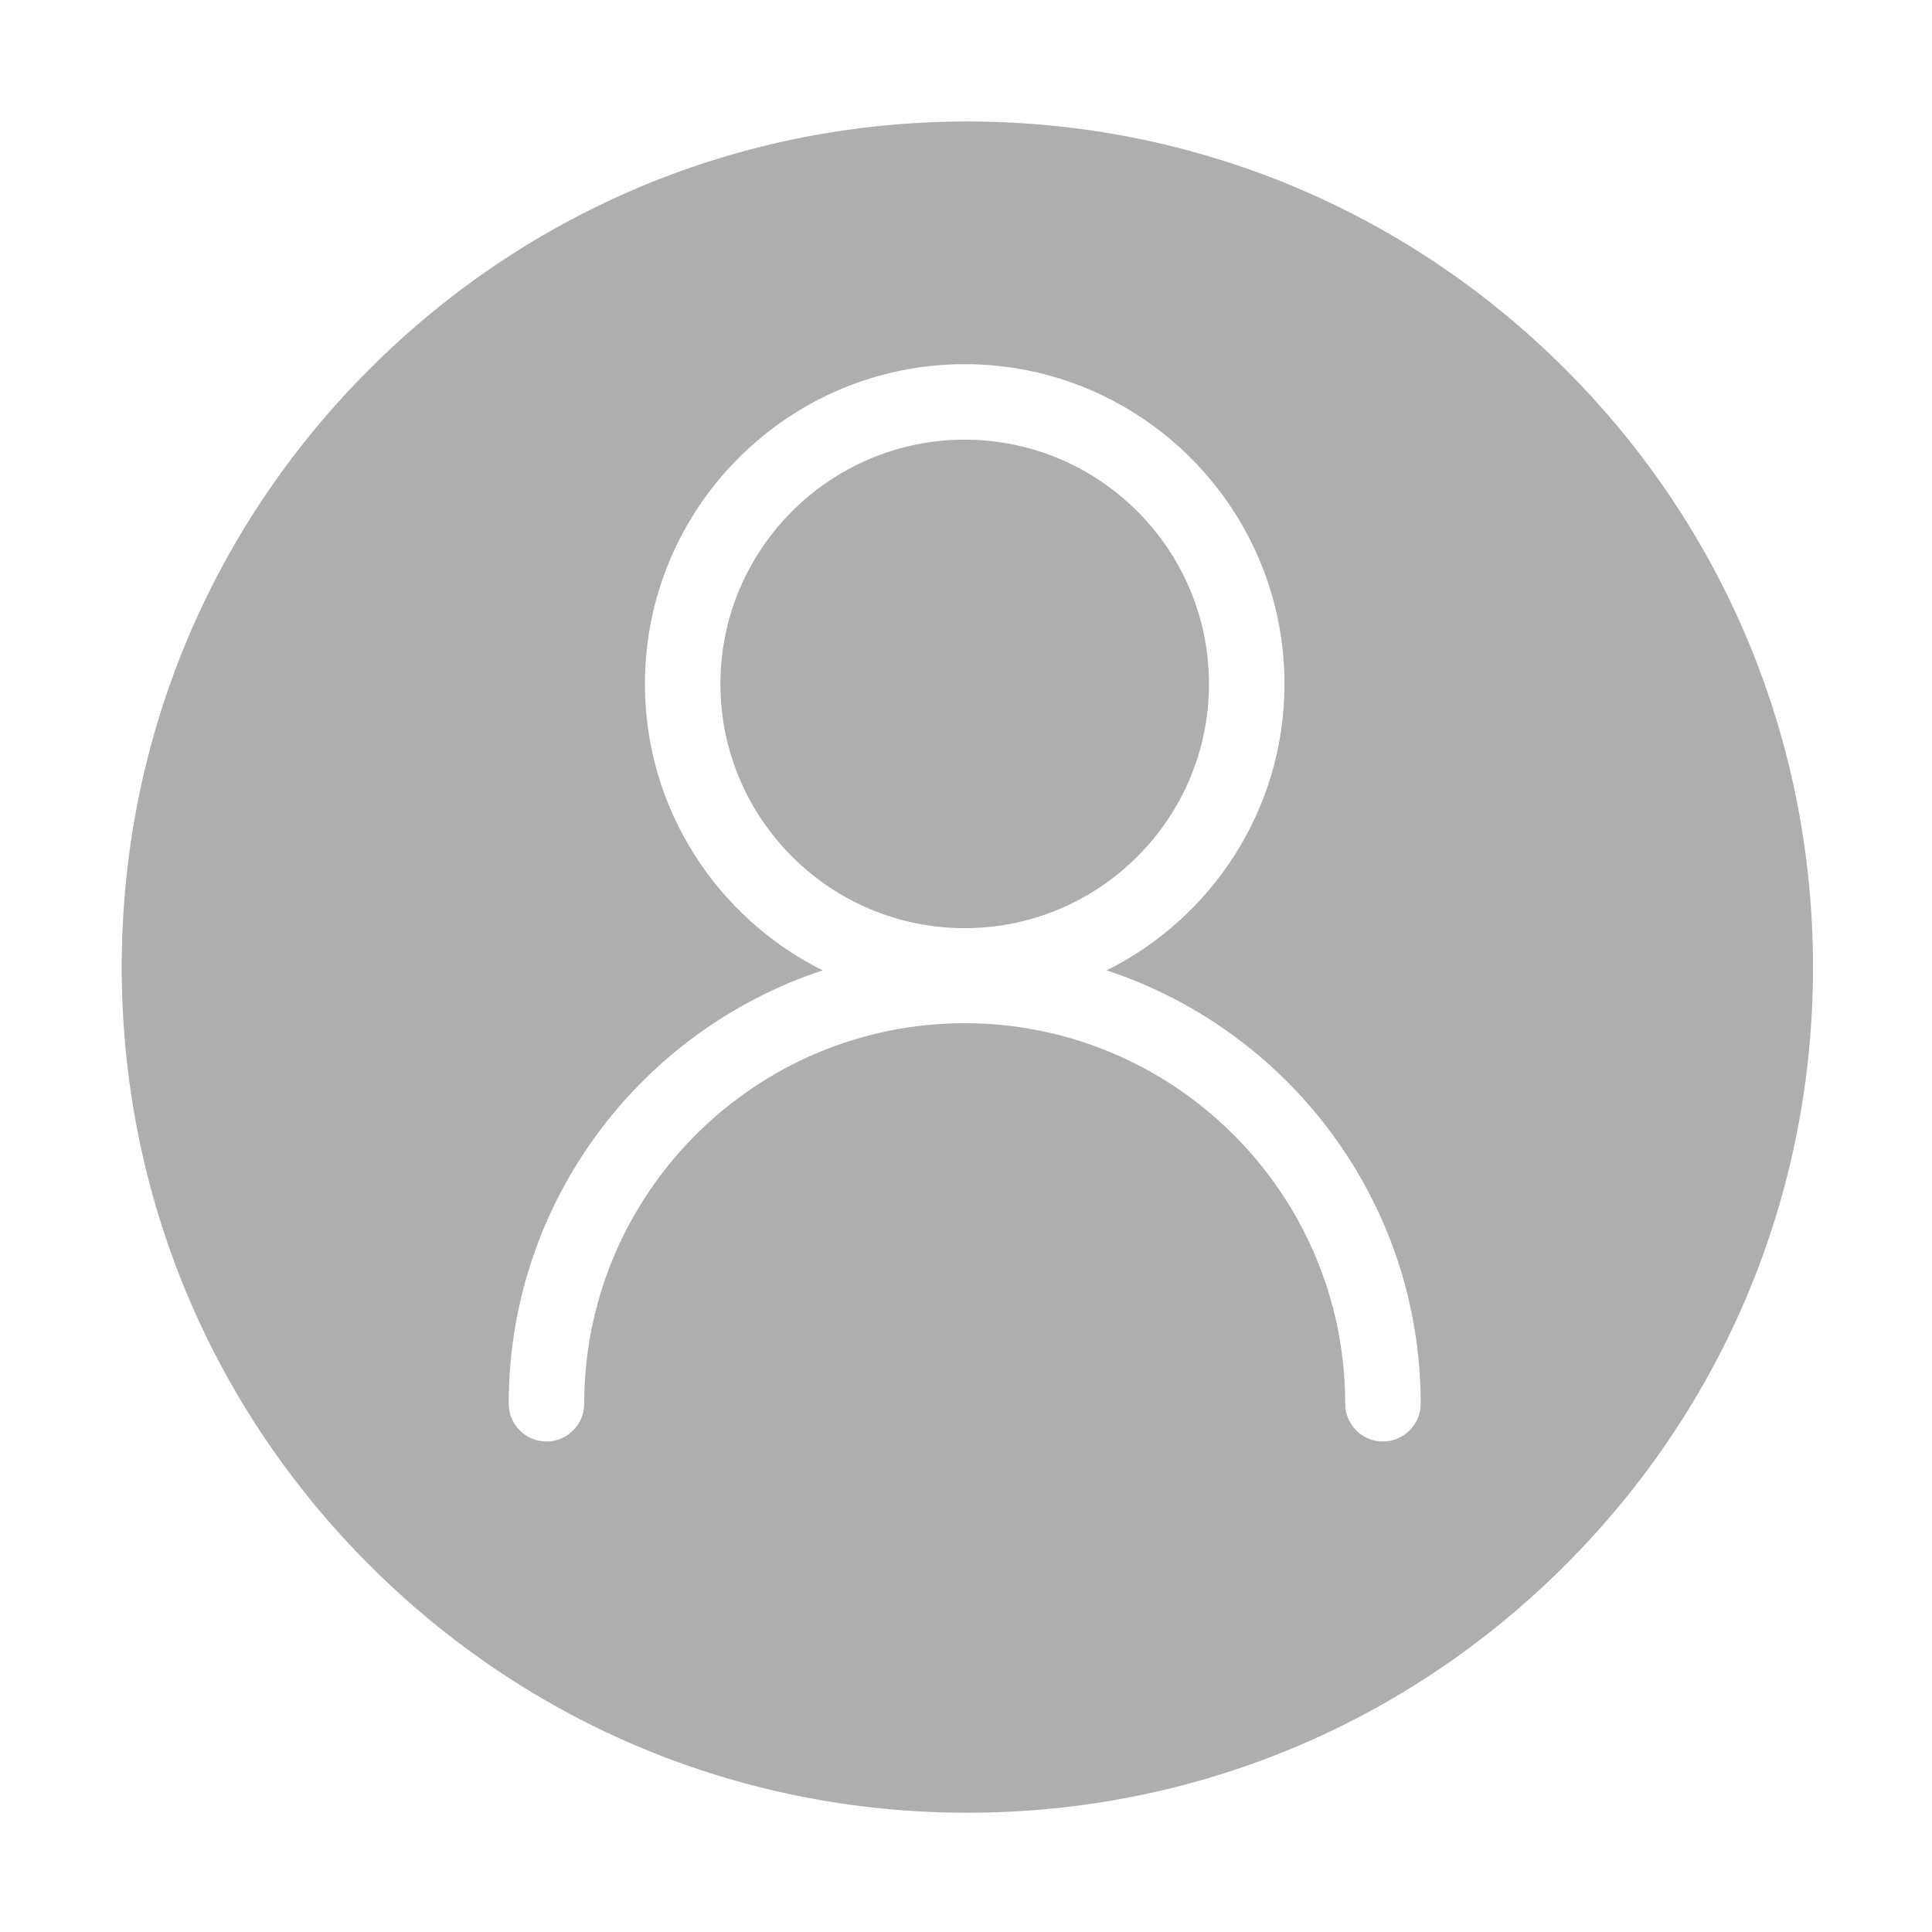 <svg width="26" height="26" viewBox="0 0 26 26" fill="none" xmlns="http://www.w3.org/2000/svg">
<path d="M16.27 9.204C16.27 7.392 14.795 5.917 12.982 5.917C11.17 5.917 9.695 7.392 9.695 9.204C9.695 11.017 11.17 12.491 12.982 12.491C14.795 12.491 16.27 11.017 16.27 9.204Z" fill="#AEAEAE"/>
<path d="M21.065 4.968C18.916 2.819 16.058 1.635 13.018 1.635C9.979 1.635 7.121 2.819 4.972 4.968C2.822 7.118 1.638 9.976 1.638 13.015C1.638 16.055 2.822 18.913 4.972 21.062C7.121 23.212 9.979 24.395 13.018 24.395C16.058 24.395 18.916 23.212 21.065 21.062C23.215 18.913 24.399 16.055 24.399 13.015C24.398 9.976 23.215 7.118 21.065 4.968ZM18.611 19.399C18.33 19.399 18.103 19.171 18.103 18.89C18.103 16.067 15.806 13.77 12.982 13.77C10.159 13.77 7.862 16.067 7.862 18.89C7.862 19.171 7.634 19.399 7.354 19.399C7.073 19.399 6.846 19.171 6.846 18.89C6.846 16.173 8.621 13.864 11.072 13.059C9.655 12.354 8.679 10.891 8.679 9.204C8.679 6.831 10.609 4.901 12.982 4.901C15.355 4.901 17.286 6.831 17.286 9.204C17.286 10.891 16.309 12.354 14.892 13.059C17.343 13.864 19.119 16.173 19.119 18.89C19.119 19.171 18.891 19.399 18.611 19.399Z" fill="#AEAEAE"/>
</svg>
